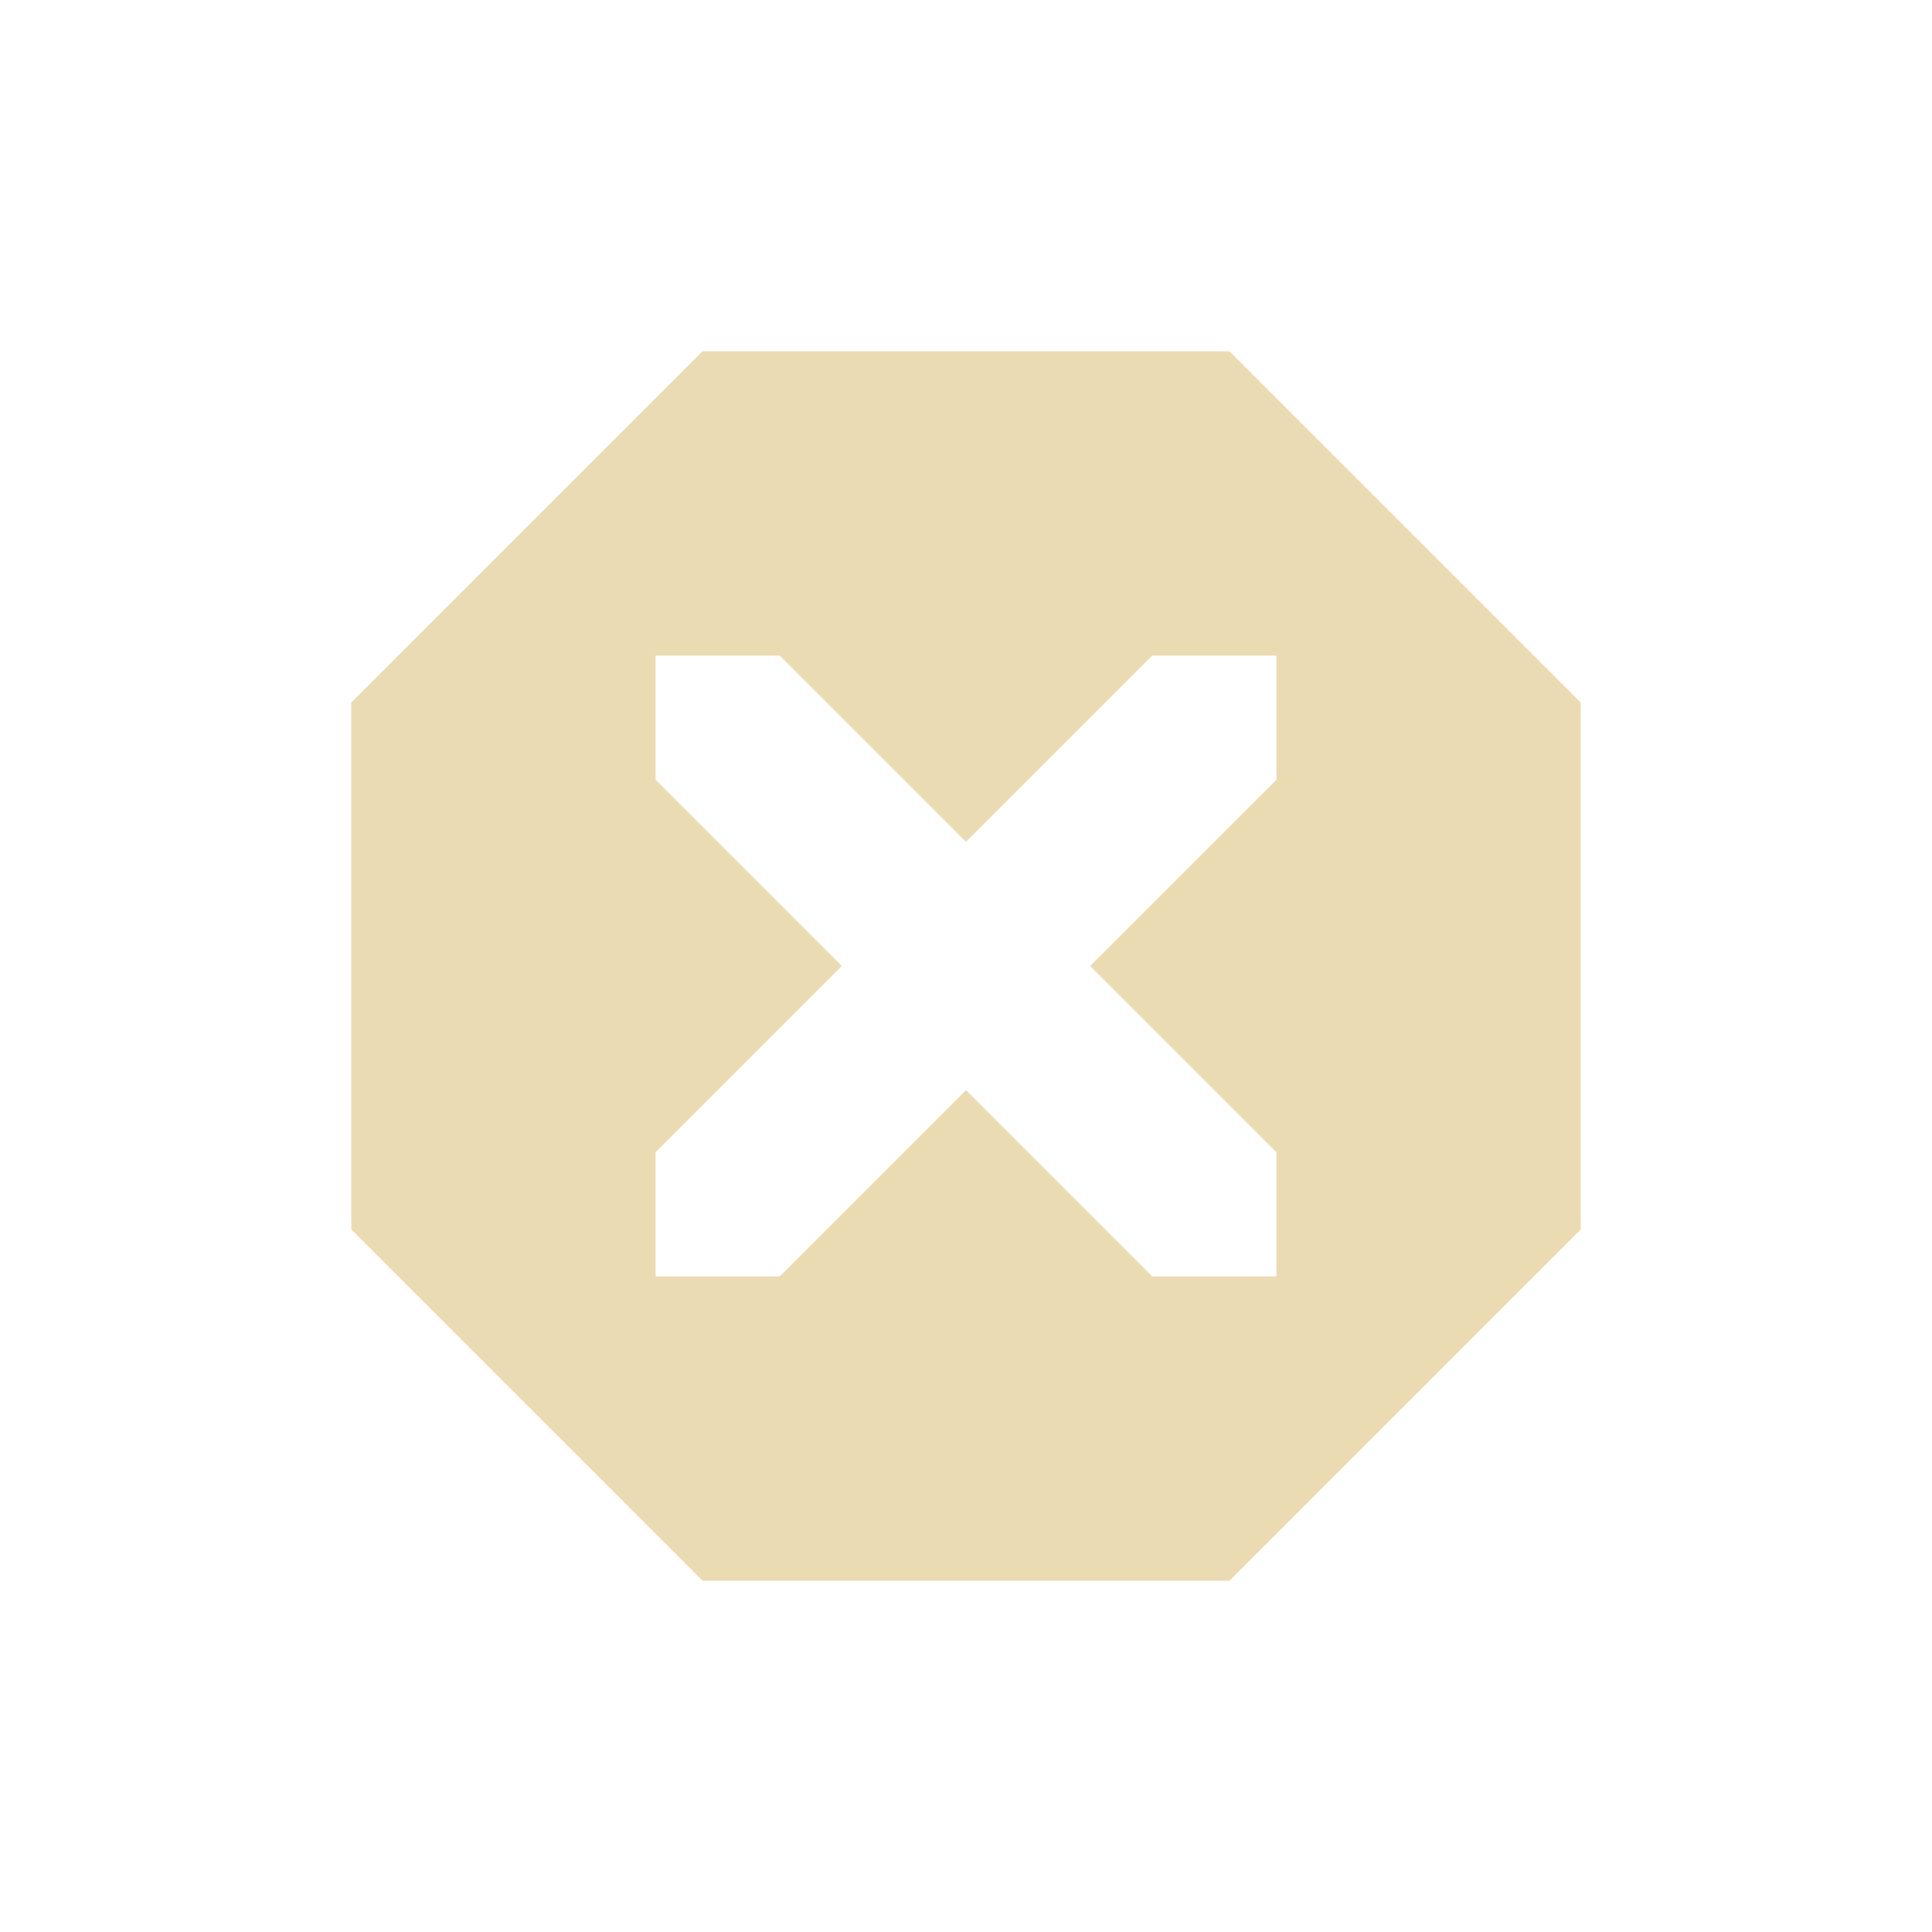 <svg width="22" height="22" version="1.1" xmlns="http://www.w3.org/2000/svg">
  <defs>
    <style id="current-color-scheme" type="text/css">.ColorScheme-Text { color:#ebdbb2; } .ColorScheme-Highlight { color:#458588; }</style>
  </defs>
  <path class="ColorScheme-Text" d="m8 4-4 4v6l4 4h6l4-4v-6l-4-4zm-0.535 3.465h1.414l2.121 2.121 2.121-2.121h1.414v1.414l-2.121 2.121 2.121 2.121v1.414h-1.414l-2.121-2.121-2.121 2.121h-1.414v-1.414l2.121-2.121-2.121-2.121z" fill="currentColor"/>
</svg>
